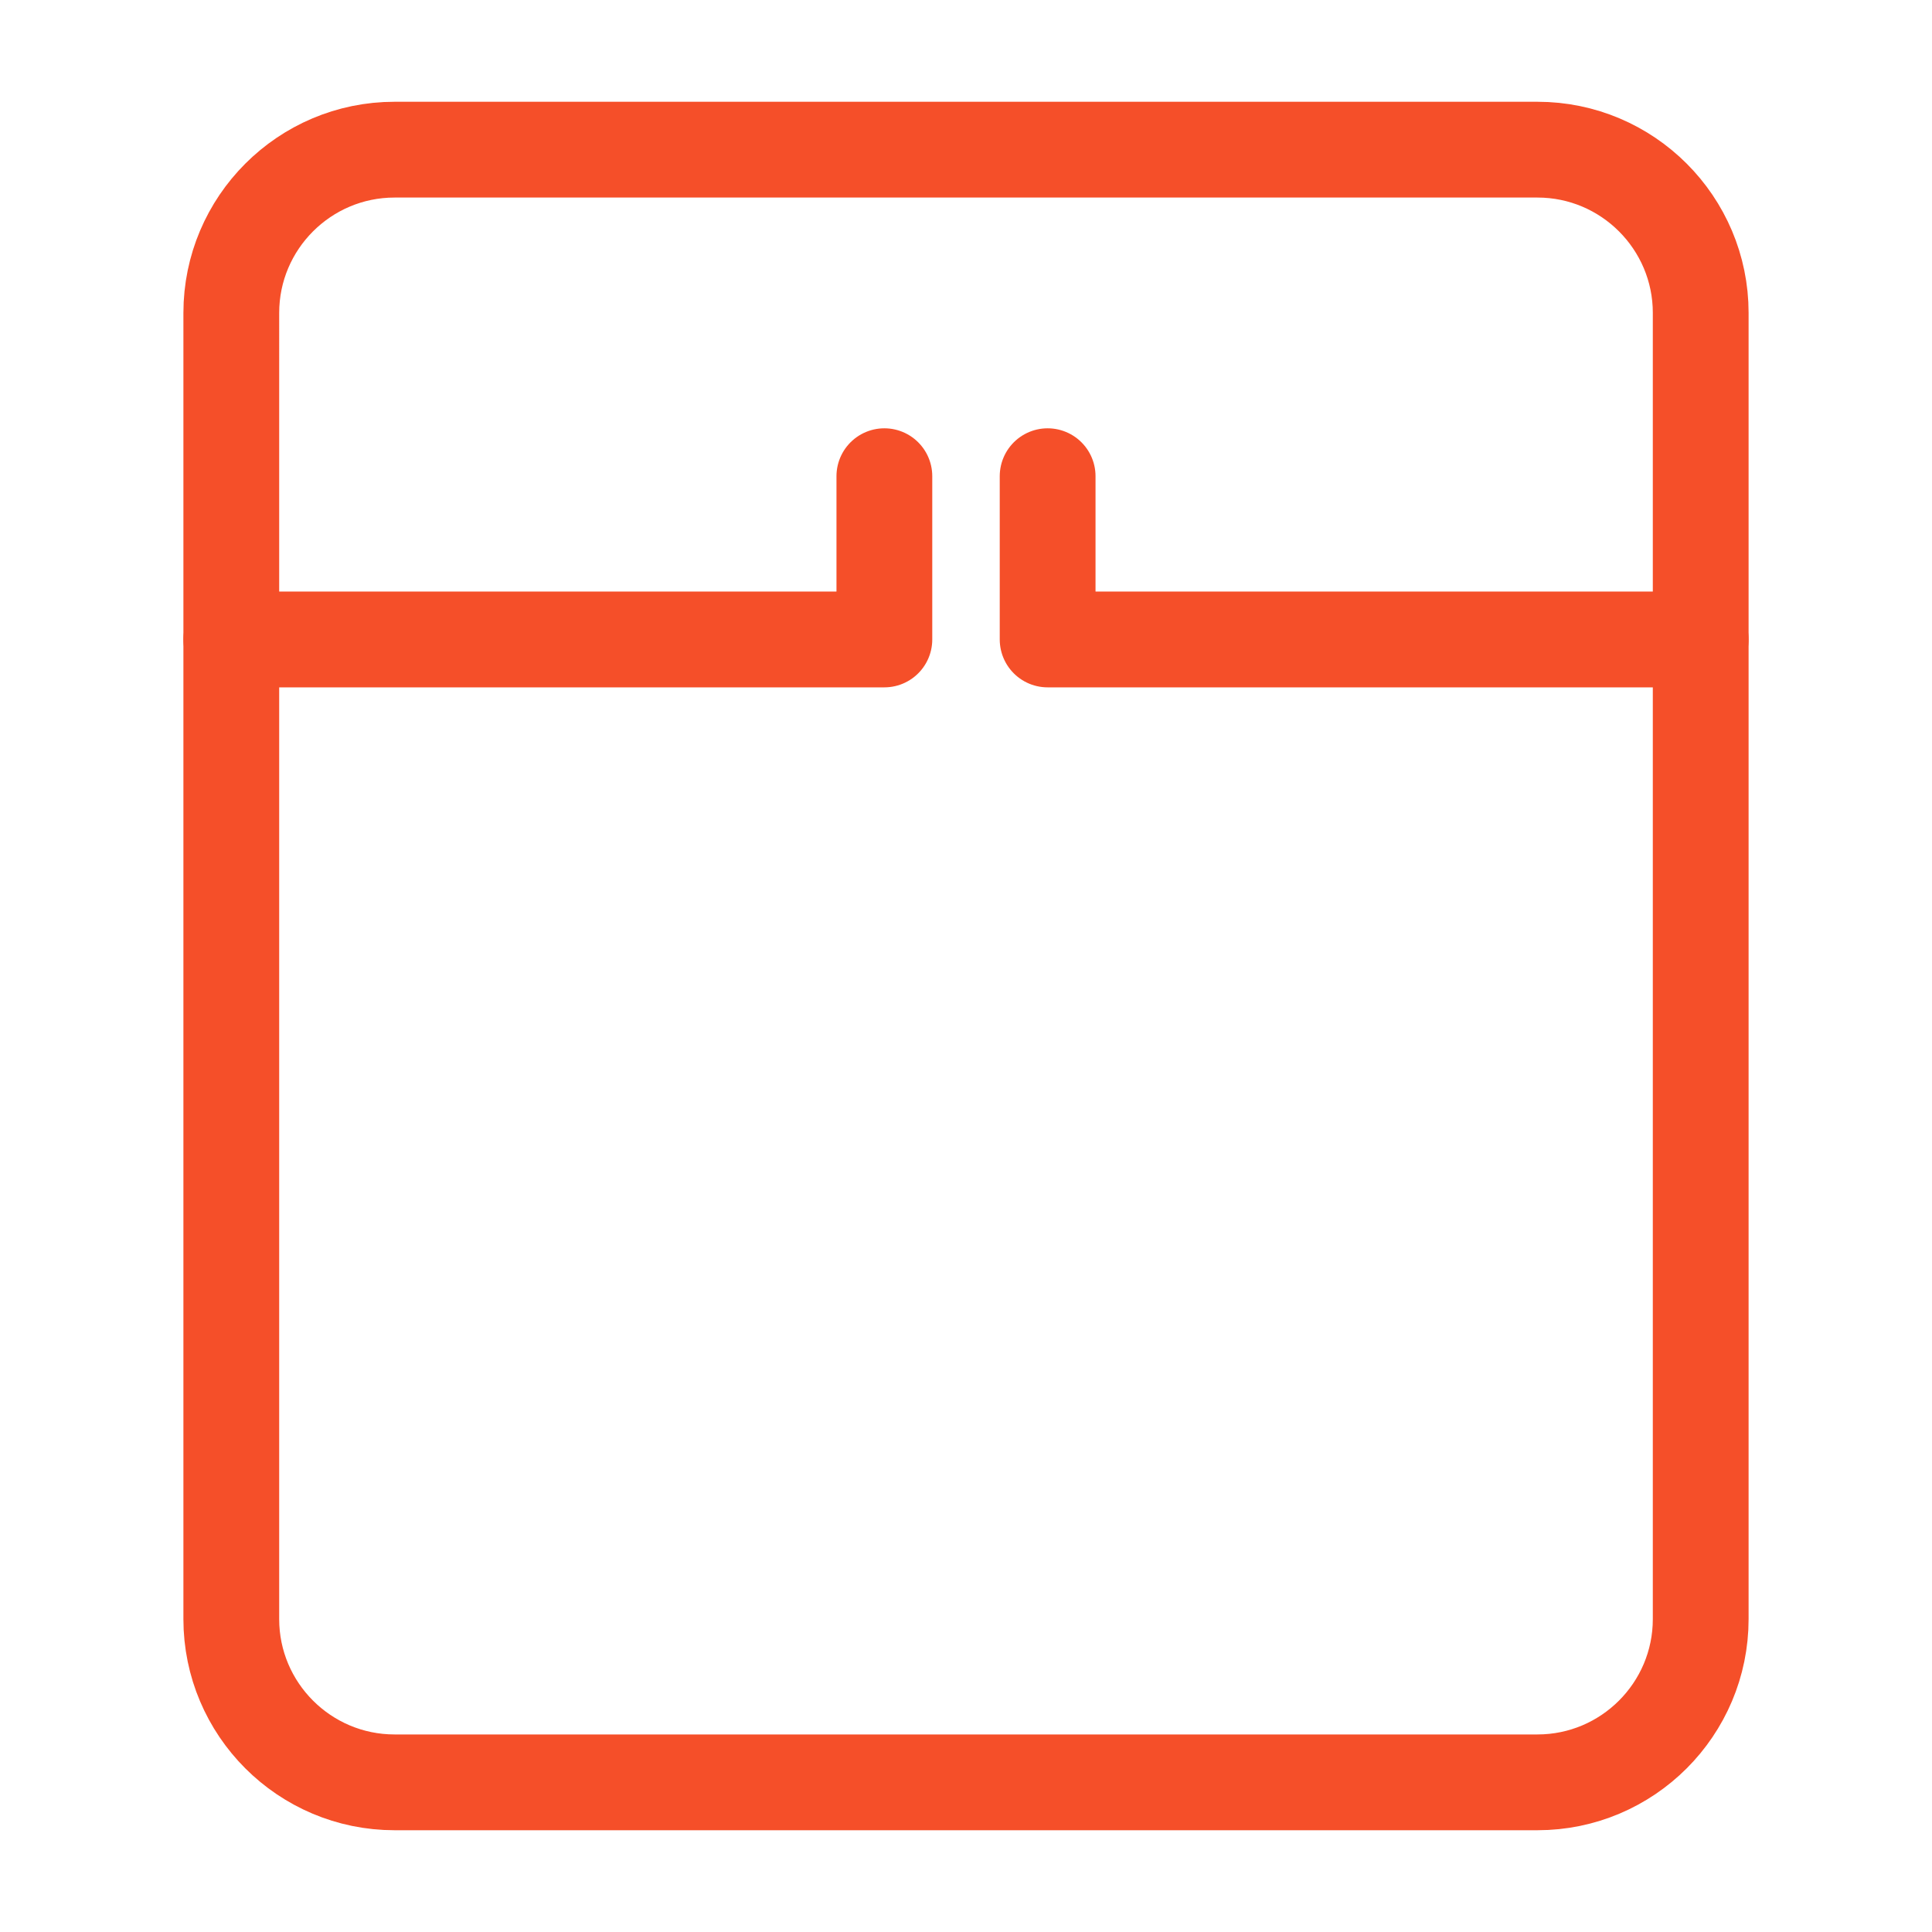 <?xml version="1.0" encoding="UTF-8"?>
<svg id="Layer_1" data-name="Layer 1" xmlns="http://www.w3.org/2000/svg" viewBox="0 0 71 71">
  <defs>
    <style>
      .cls-1 {
        fill: none;
        stroke: #f54f29;
        stroke-linecap: round;
        stroke-linejoin: round;
        stroke-width: 3.52px;
      }
    </style>
  </defs>
  <path class="cls-1" d="M62.5,11.5v48c0,3.31-2.69,6-6,6H14.5c-3.31,0-6-2.69-6-6V11.5c0-3.31,2.69-6,6-6h42c3.31,0,6,2.69,6,6Z"/>
  <path class="cls-1" d="M8.5,23.5h24v-6"/>
  <path class="cls-1" d="M62.5,23.5h-24v-6"/>
</svg>